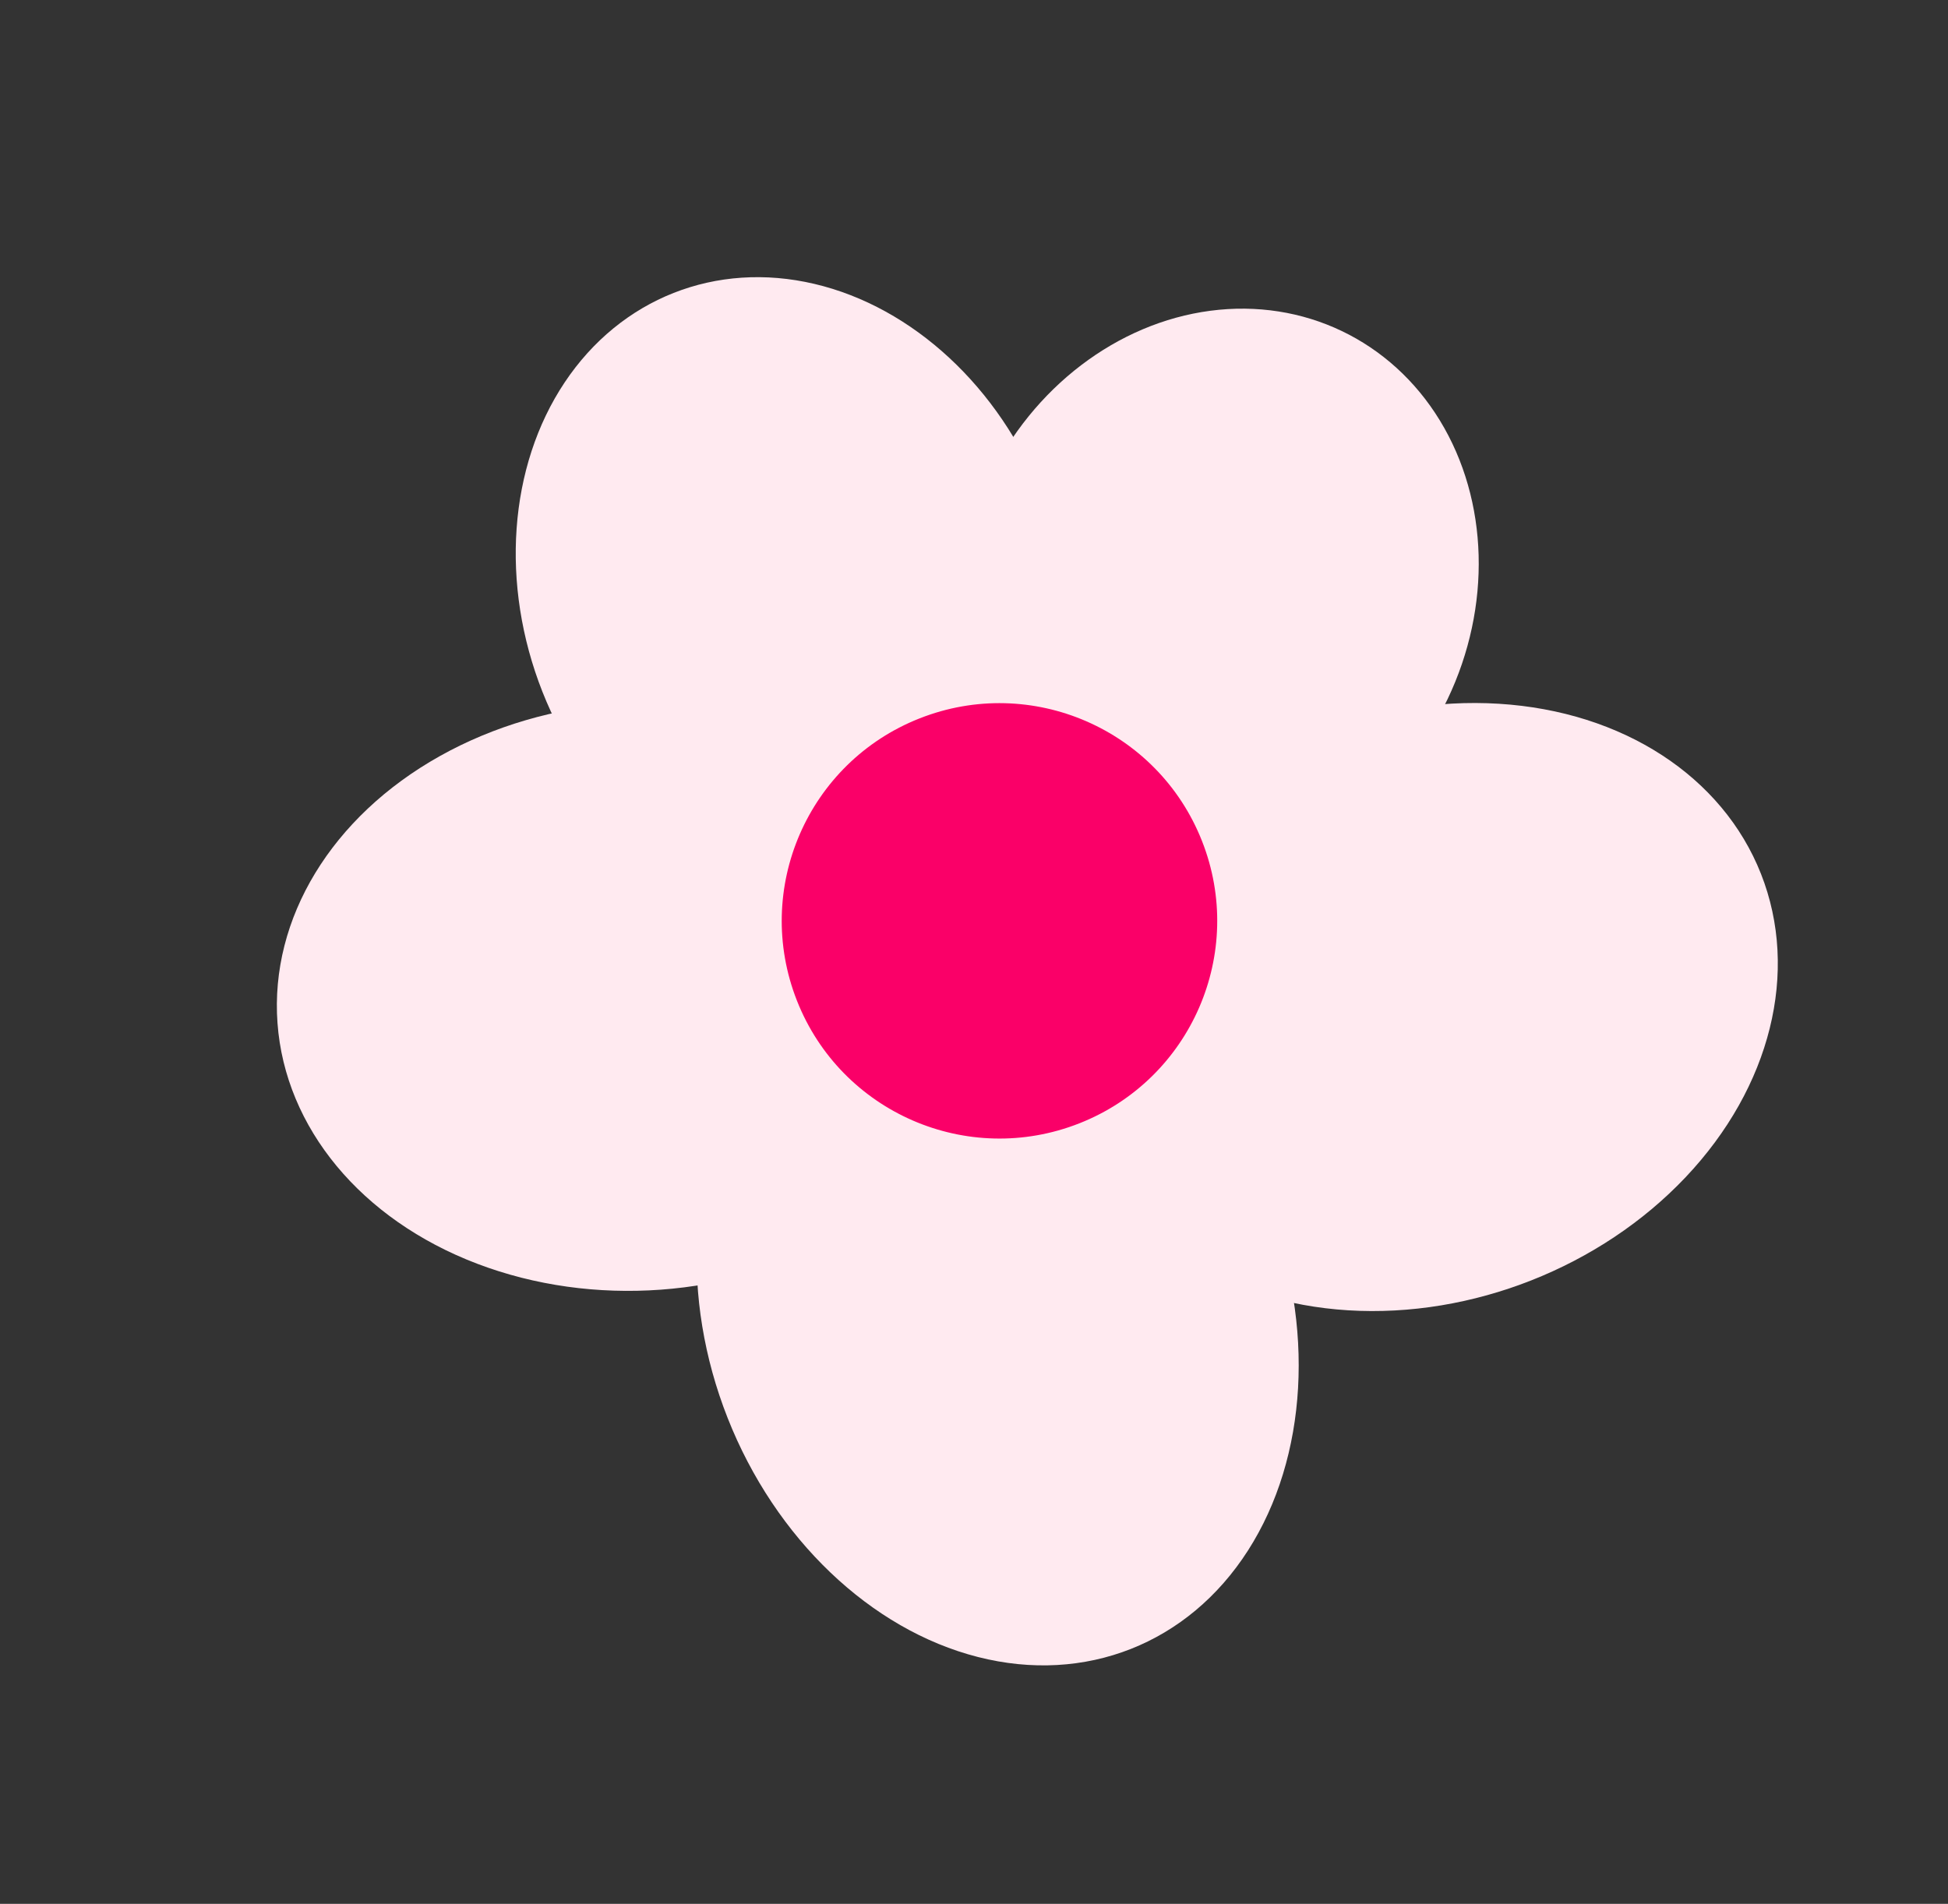 <?xml version="1.0" encoding="UTF-8"?> <svg xmlns="http://www.w3.org/2000/svg" width="89" height="87" viewBox="0 0 89 87" fill="none"><rect x="0" y="0" width="89" height="87" fill="#333333" stroke="none"/><ellipse cx="45.581" cy="59.933" rx="13.261" ry="16.576" transform="rotate(-21.534 45.581 59.933)" fill="#FFEAF0"></ellipse><ellipse cx="65.037" cy="46.018" rx="16.576" ry="13.427" transform="rotate(-21.534 65.037 46.018)" fill="#FFEAF0"></ellipse><ellipse cx="29.21" cy="45.543" rx="16.576" ry="13.427" transform="rotate(-4.186 29.21 45.543)" fill="#FFEAF0"></ellipse><ellipse cx="55.651" cy="26.936" rx="11.622" ry="13.092" transform="rotate(25.559 55.651 26.936)" fill="#FFEAF0"></ellipse><ellipse cx="36.192" cy="27.108" rx="12.266" ry="14.752" transform="rotate(-21.534 36.192 27.108)" fill="#FFEAF0"></ellipse><circle cx="45.664" cy="42.08" r="9.946" transform="rotate(-21.534 45.664 42.08)" fill="#FA0068"></circle></svg> 